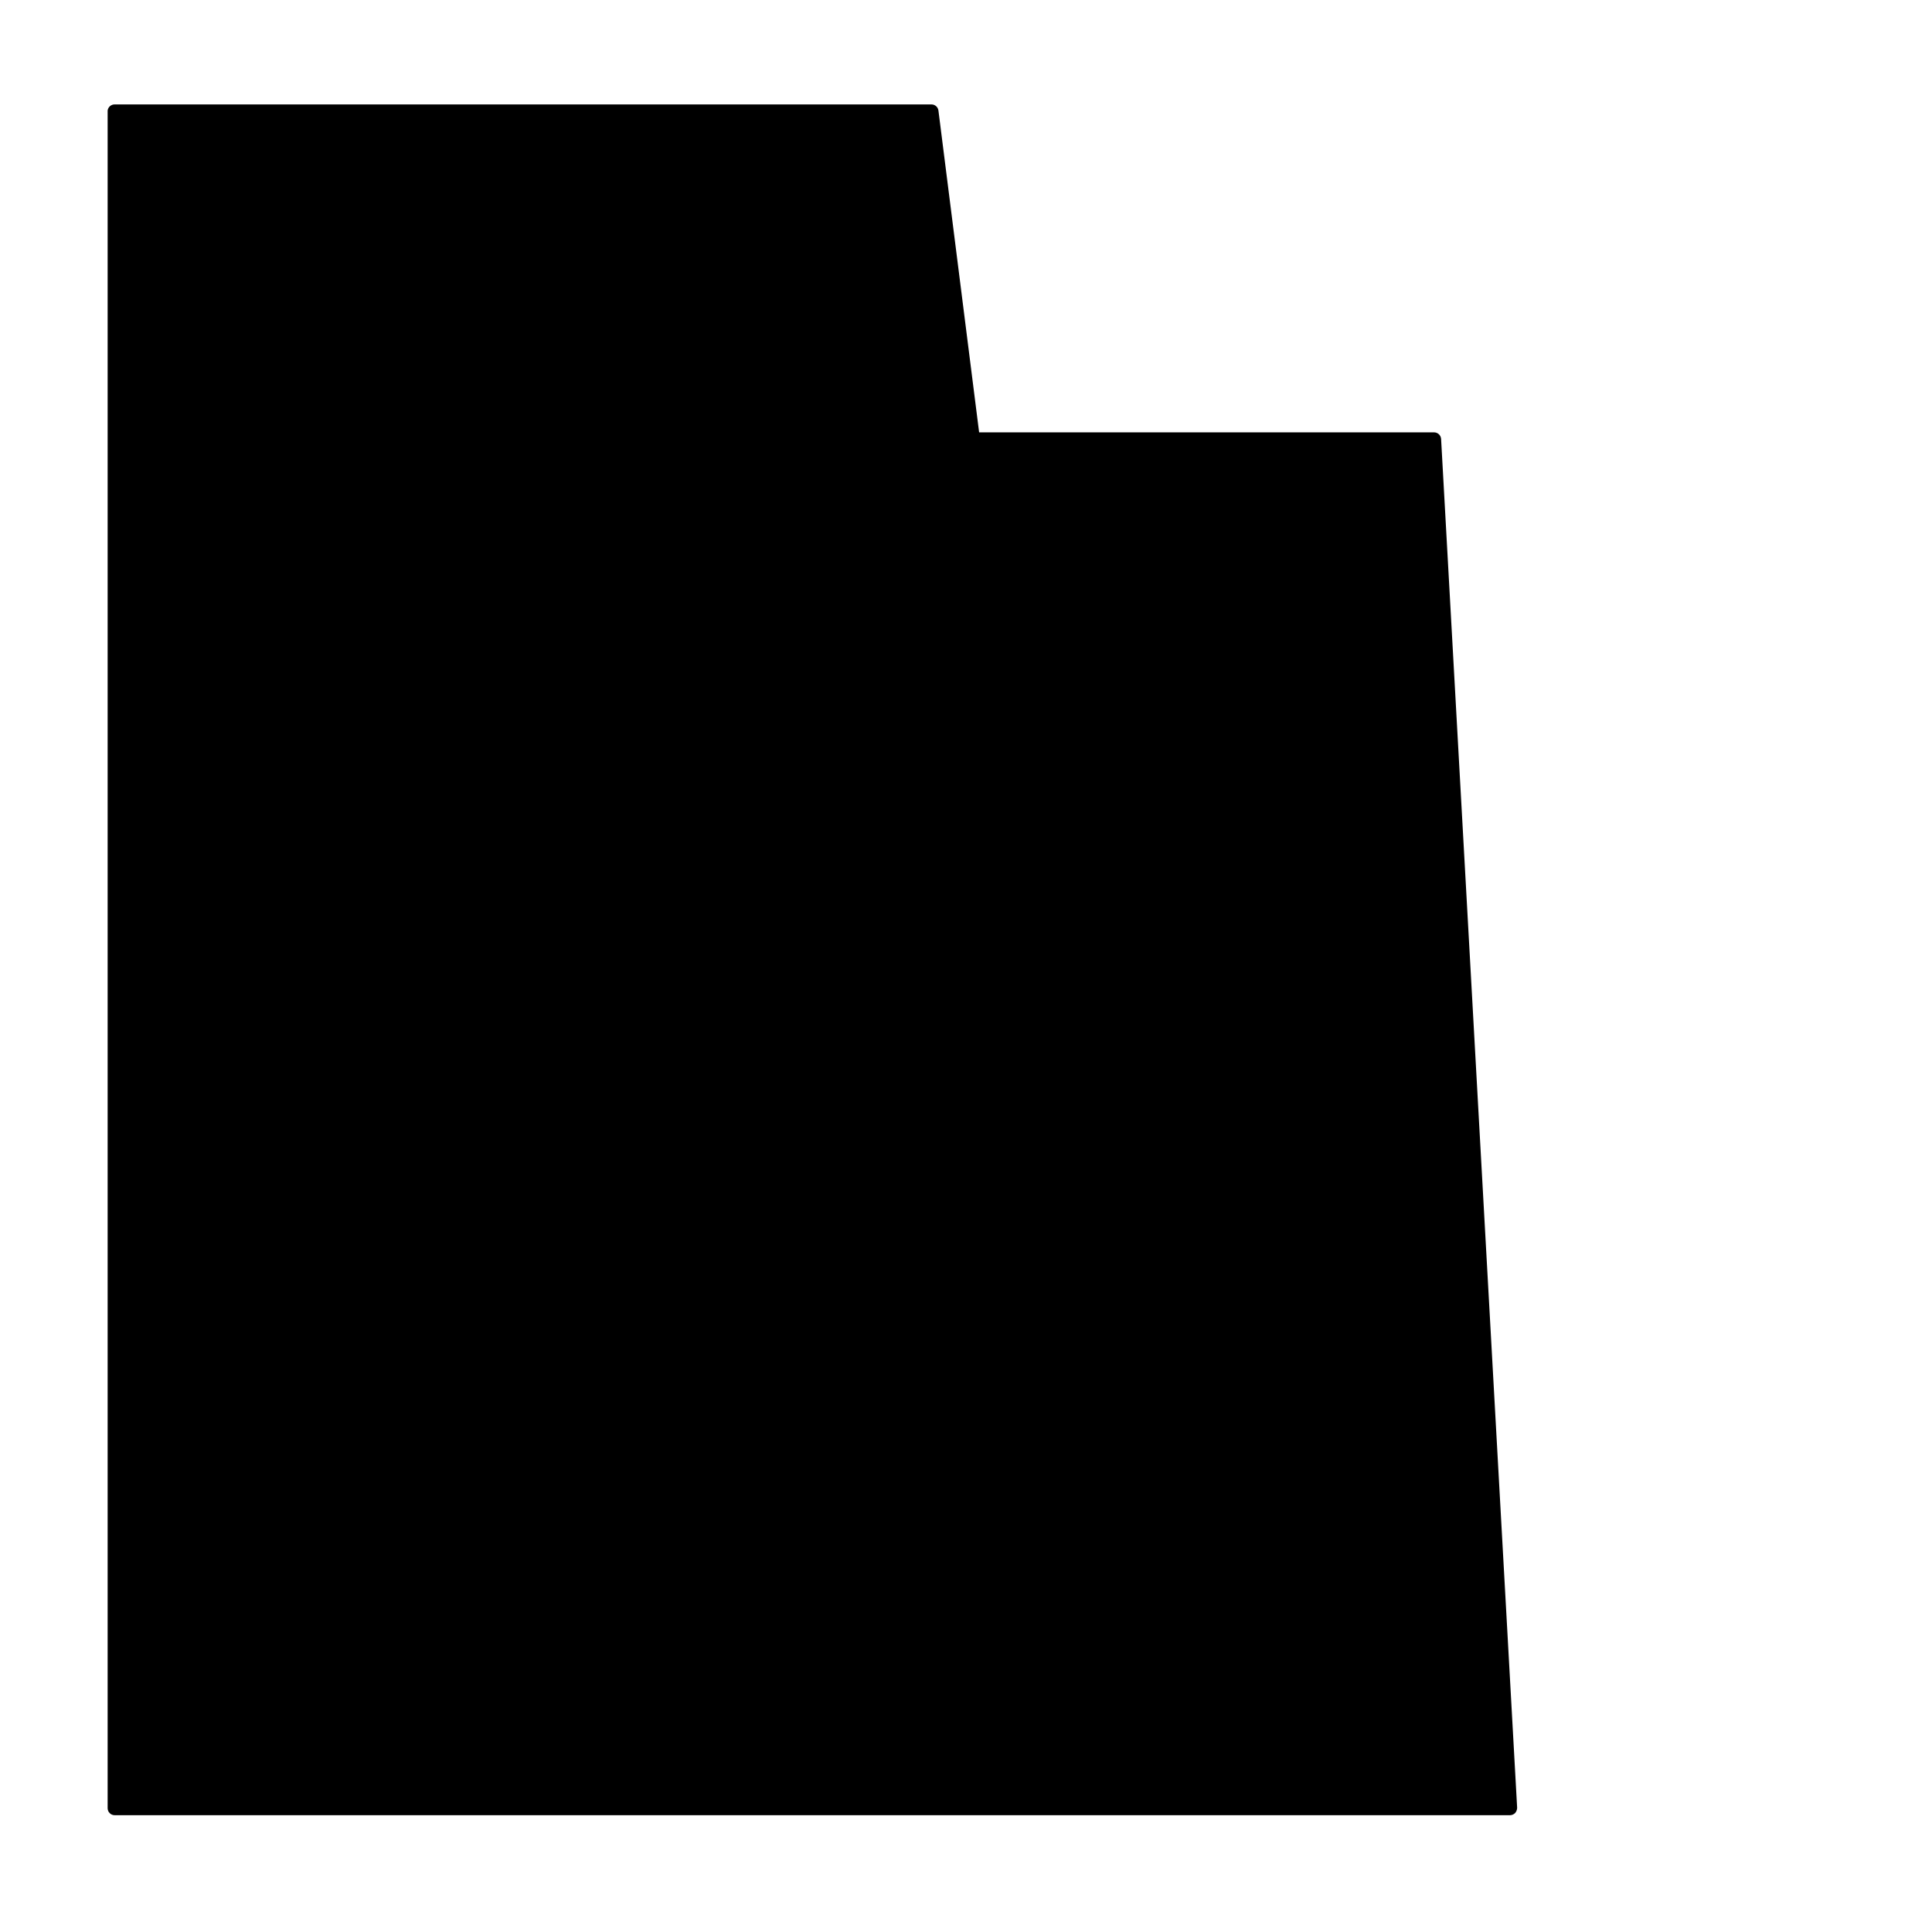 <?xml version="1.0" encoding="UTF-8"?>
<!-- Uploaded to: ICON Repo, www.iconrepo.com, Generator: ICON Repo Mixer Tools -->
<svg fill="#000000" width="800px" height="800px" version="1.1" viewBox="144 144 512 512" xmlns="http://www.w3.org/2000/svg">
 <path d="m174.44 625.05h369.7c0.508-0.004 0.996-0.199 1.363-0.555 0.348-0.387 0.543-0.891 0.555-1.41l-20.152-362.74c-0.055-1.012-0.906-1.793-1.918-1.766h-120.51l-10.785-85.293c-0.125-0.93-0.922-1.621-1.863-1.613h-216.39c-0.957-0.035-1.785 0.664-1.914 1.613v449.9c0 0.5 0.203 0.984 0.566 1.336 0.359 0.352 0.848 0.539 1.348 0.527z"/>
</svg>